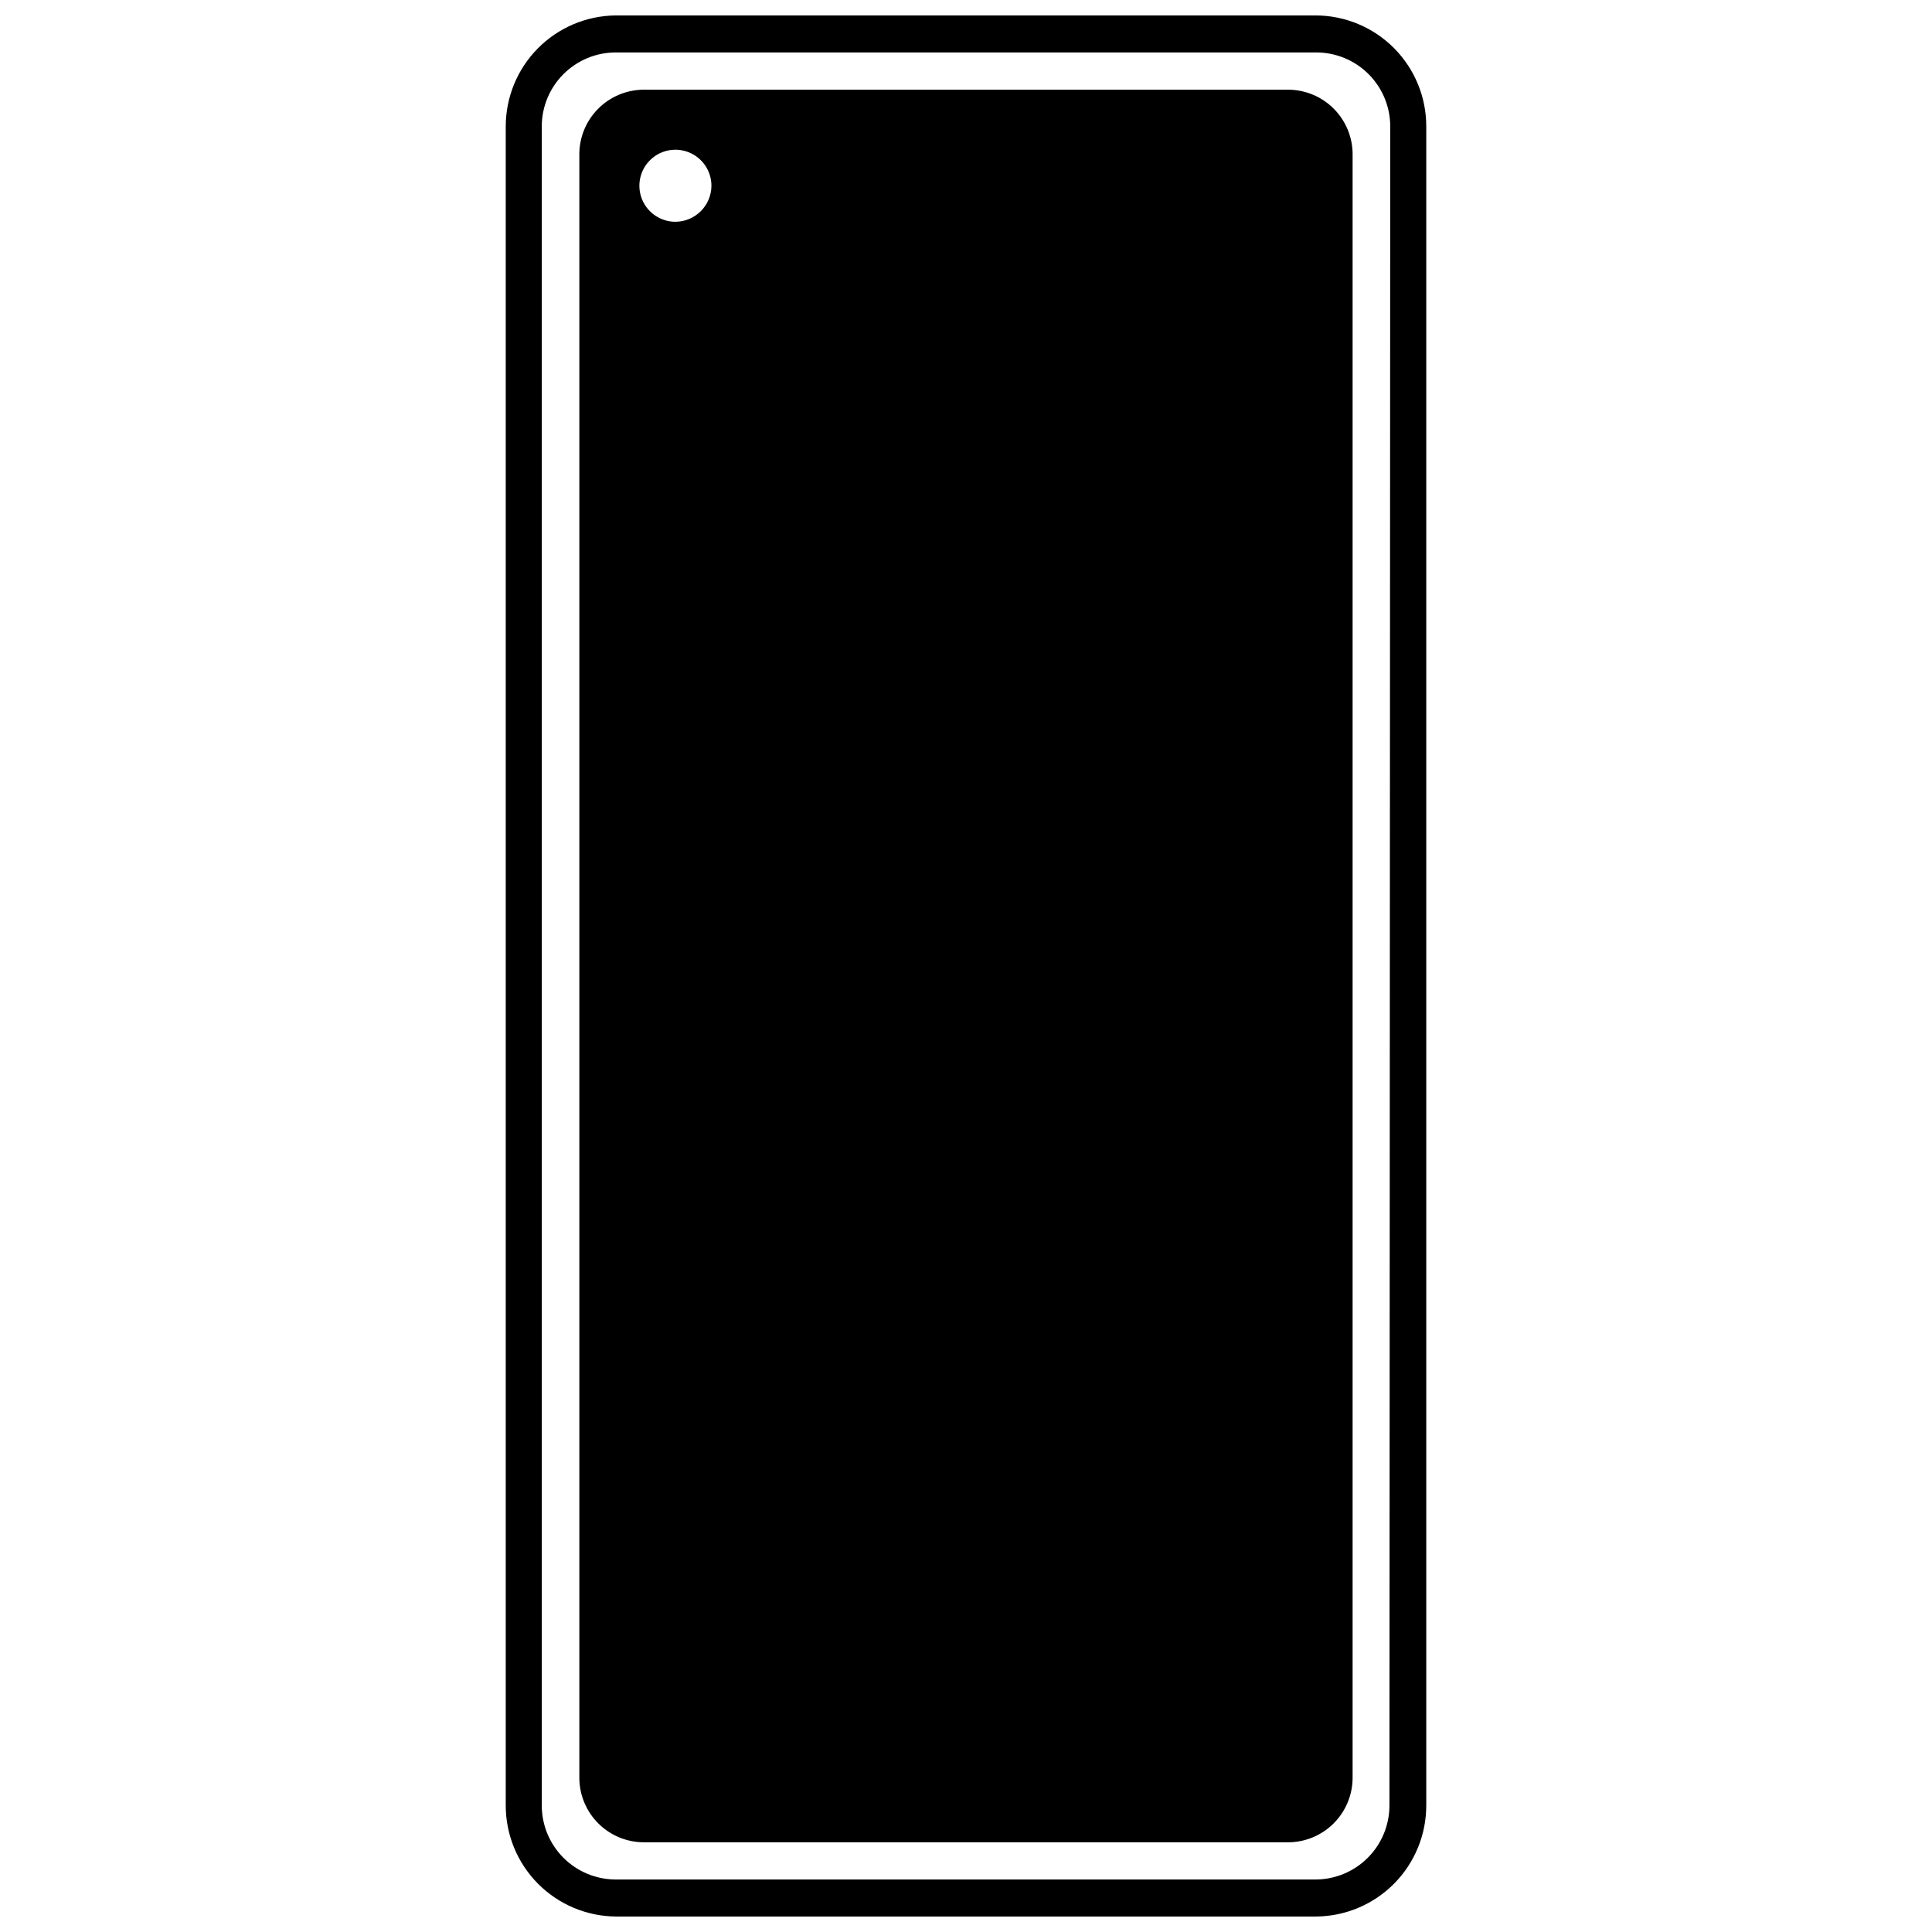 <?xml version="1.0" encoding="UTF-8"?>
<!-- The Best Svg Icon site in the world: iconSvg.co, Visit us! https://iconsvg.co -->
<svg width="800px" height="800px" version="1.1" viewBox="144 144 512 512" xmlns="http://www.w3.org/2000/svg">
 <defs>
  <clipPath id="a">
   <path d="m278 148.09h244v503.81h-244z"/>
  </clipPath>
 </defs>
 <g clip-path="url(#a)">
  <path d="m492.7 148.09h-185.61c-7.75 0.098-15.152 3.25-20.594 8.77-5.438 5.519-8.484 12.965-8.469 20.715v444.84c-0.016 7.785 3.059 15.262 8.547 20.789 5.484 5.527 12.941 8.652 20.727 8.695h185.61c7.754-0.098 15.152-3.25 20.594-8.77 5.441-5.519 8.484-12.965 8.469-20.715v-444.84c0.027-7.789-3.039-15.273-8.531-20.805-5.488-5.527-12.949-8.652-20.742-8.68zm19.516 474.32c0.016 5.195-2.031 10.184-5.691 13.871-3.656 3.688-8.629 5.773-13.824 5.805h-185.61c-5.195-0.031-10.168-2.117-13.824-5.805-3.66-3.688-5.707-8.676-5.691-13.871v-444.84c-0.016-5.231 2.059-10.25 5.766-13.945 3.703-3.695 8.73-5.758 13.961-5.727h185.61c5.195 0.027 10.168 2.113 13.828 5.801 3.656 3.688 5.703 8.68 5.688 13.871z"/>
 </g>
 <path d="m485.38 167.77h-170.77c-4.59 0.012-8.984 1.867-12.191 5.148-3.211 3.277-4.973 7.711-4.887 12.297v430.1c0.055 4.496 1.879 8.789 5.074 11.957 3.195 3.164 7.504 4.945 12.004 4.957h170.77c4.543-0.012 8.895-1.832 12.094-5.055 3.203-3.219 4.996-7.582 4.981-12.125v-429.83c0.086-4.586-1.676-9.02-4.883-12.297-3.211-3.281-7.606-5.137-12.191-5.148zm-162.39 35c-3.863 0-7.344-2.324-8.82-5.891-1.477-3.57-0.66-7.676 2.07-10.406 2.731-2.727 6.836-3.547 10.402-2.066 3.566 1.477 5.894 4.957 5.894 8.816-0.031 5.262-4.289 9.52-9.547 9.547z"/>
</svg>